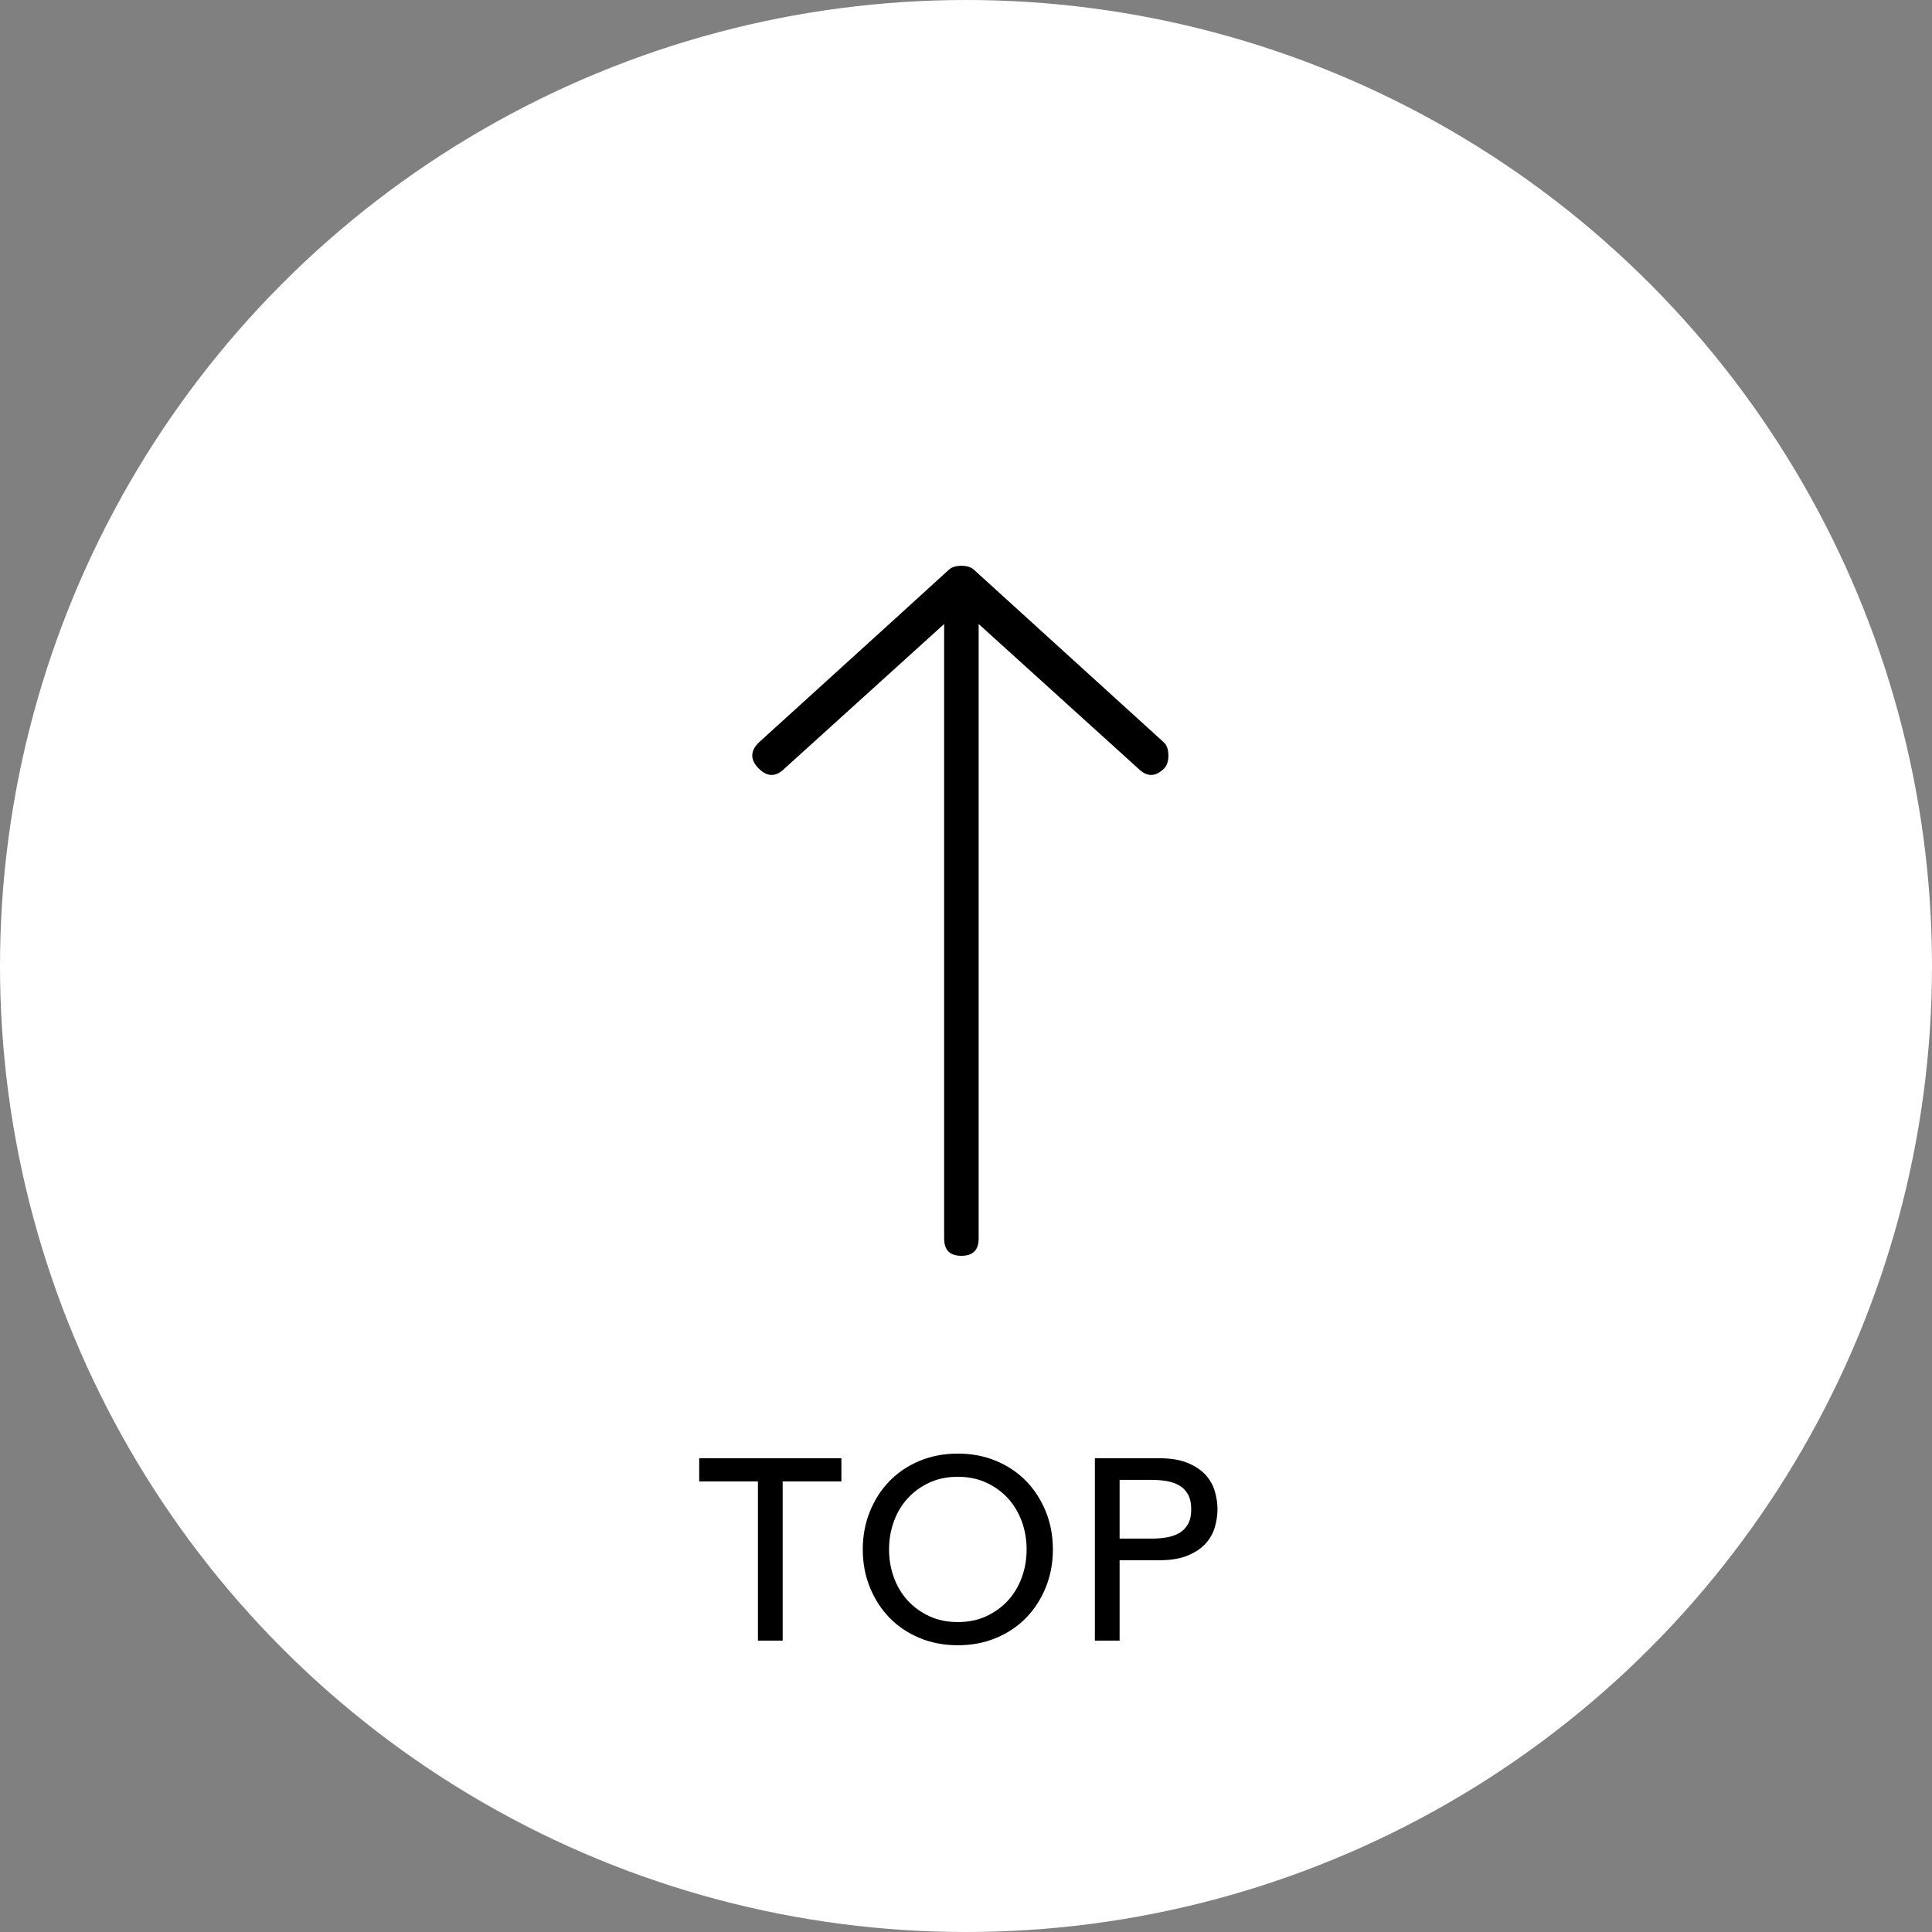 <?xml version="1.0" encoding="UTF-8"?>
<svg width="105px" height="105px" viewBox="0 0 105 105" version="1.1" xmlns="http://www.w3.org/2000/svg" xmlns:xlink="http://www.w3.org/1999/xlink">
    <rect x="0" y="0" width="105" height="105" fill="#808080" stroke="none"/>
    <!-- Generator: Sketch 53.2 (72643) - https://sketchapp.com -->
    <title>icon_arrow_up</title>
    <desc>Created with Sketch.</desc>
    <g id="Page-1" stroke="none" stroke-width="1" fill="none" fill-rule="evenodd">
        <g id="icon_arrow_up">
            <circle id="Oval" fill="#FFFFFF" cx="52.5" cy="52.5" r="52.5"></circle>
            <g id="Group" transform="translate(13, 19)" fill="#000000" fill-rule="nonzero">
                <path d="M28.192,61.512 L25,61.512 L25,60.252 L32.728,60.252 L32.728,61.512 L29.536,61.512 L29.536,70.164 L28.192,70.164 L28.192,61.512 Z M39.056,70.416 C38.3,70.416 37.605,70.283 36.97,70.017 C36.335,69.751 35.792,69.385 35.339,68.918 C34.886,68.451 34.532,67.901 34.275,67.266 C34.018,66.631 33.89,65.945 33.89,65.208 C33.89,64.471 34.018,63.785 34.275,63.15 C34.532,62.515 34.886,61.965 35.339,61.498 C35.792,61.031 36.335,60.665 36.97,60.399 C37.605,60.133 38.3,60 39.056,60 C39.812,60 40.507,60.133 41.142,60.399 C41.777,60.665 42.32,61.031 42.773,61.498 C43.226,61.965 43.58,62.515 43.837,63.15 C44.094,63.785 44.222,64.471 44.222,65.208 C44.222,65.945 44.094,66.631 43.837,67.266 C43.58,67.901 43.226,68.451 42.773,68.918 C42.32,69.385 41.777,69.751 41.142,70.017 C40.507,70.283 39.812,70.416 39.056,70.416 Z M39.056,69.156 C39.625,69.156 40.139,69.051 40.596,68.841 C41.053,68.631 41.445,68.349 41.772,67.994 C42.099,67.639 42.351,67.222 42.528,66.741 C42.705,66.26 42.794,65.749 42.794,65.208 C42.794,64.667 42.705,64.156 42.528,63.675 C42.351,63.194 42.099,62.777 41.772,62.422 C41.445,62.067 41.053,61.785 40.596,61.575 C40.139,61.365 39.625,61.26 39.056,61.26 C38.487,61.26 37.973,61.365 37.516,61.575 C37.059,61.785 36.667,62.067 36.34,62.422 C36.013,62.777 35.761,63.194 35.584,63.675 C35.407,64.156 35.318,64.667 35.318,65.208 C35.318,65.749 35.407,66.26 35.584,66.741 C35.761,67.222 36.013,67.639 36.34,67.994 C36.667,68.349 37.059,68.631 37.516,68.841 C37.973,69.051 38.487,69.156 39.056,69.156 Z M46.504,60.252 L49.99,60.252 C50.625,60.252 51.147,60.338 51.558,60.511 C51.969,60.684 52.293,60.903 52.531,61.169 C52.769,61.435 52.935,61.734 53.028,62.065 C53.121,62.396 53.168,62.716 53.168,63.024 C53.168,63.332 53.121,63.652 53.028,63.983 C52.935,64.314 52.769,64.613 52.531,64.879 C52.293,65.145 51.969,65.364 51.558,65.537 C51.147,65.71 50.625,65.796 49.99,65.796 L47.848,65.796 L47.848,70.164 L46.504,70.164 L46.504,60.252 Z M47.848,64.62 L49.612,64.62 C49.873,64.62 50.132,64.599 50.389,64.557 C50.646,64.515 50.874,64.438 51.075,64.326 C51.276,64.214 51.437,64.053 51.558,63.843 C51.679,63.633 51.74,63.36 51.74,63.024 C51.74,62.688 51.679,62.415 51.558,62.205 C51.437,61.995 51.276,61.834 51.075,61.722 C50.874,61.61 50.646,61.533 50.389,61.491 C50.132,61.449 49.873,61.428 49.612,61.428 L47.848,61.428 L47.848,64.62 Z" id="TOP"></path>
                <path d="M50.266,22.766 C49.797,23.234 49.328,23.234 48.859,22.766 L40.188,14.914 L40.188,48.312 C40.188,48.938 39.875,49.25 39.25,49.25 C38.625,49.25 38.312,48.938 38.312,48.312 L38.312,14.914 L29.641,22.766 C29.172,23.234 28.703,23.234 28.234,22.766 C27.766,22.297 27.766,21.828 28.234,21.359 C35.031,15.187 38.469,12.063 38.547,11.984 C38.703,11.828 38.937,11.75 39.25,11.75 C39.563,11.75 39.797,11.828 39.953,11.984 L50.266,21.359 C50.422,21.516 50.5,21.75 50.5,22.062 C50.5,22.375 50.422,22.609 50.266,22.766 Z" id=""></path>
            </g>
        </g>
    </g>
</svg>